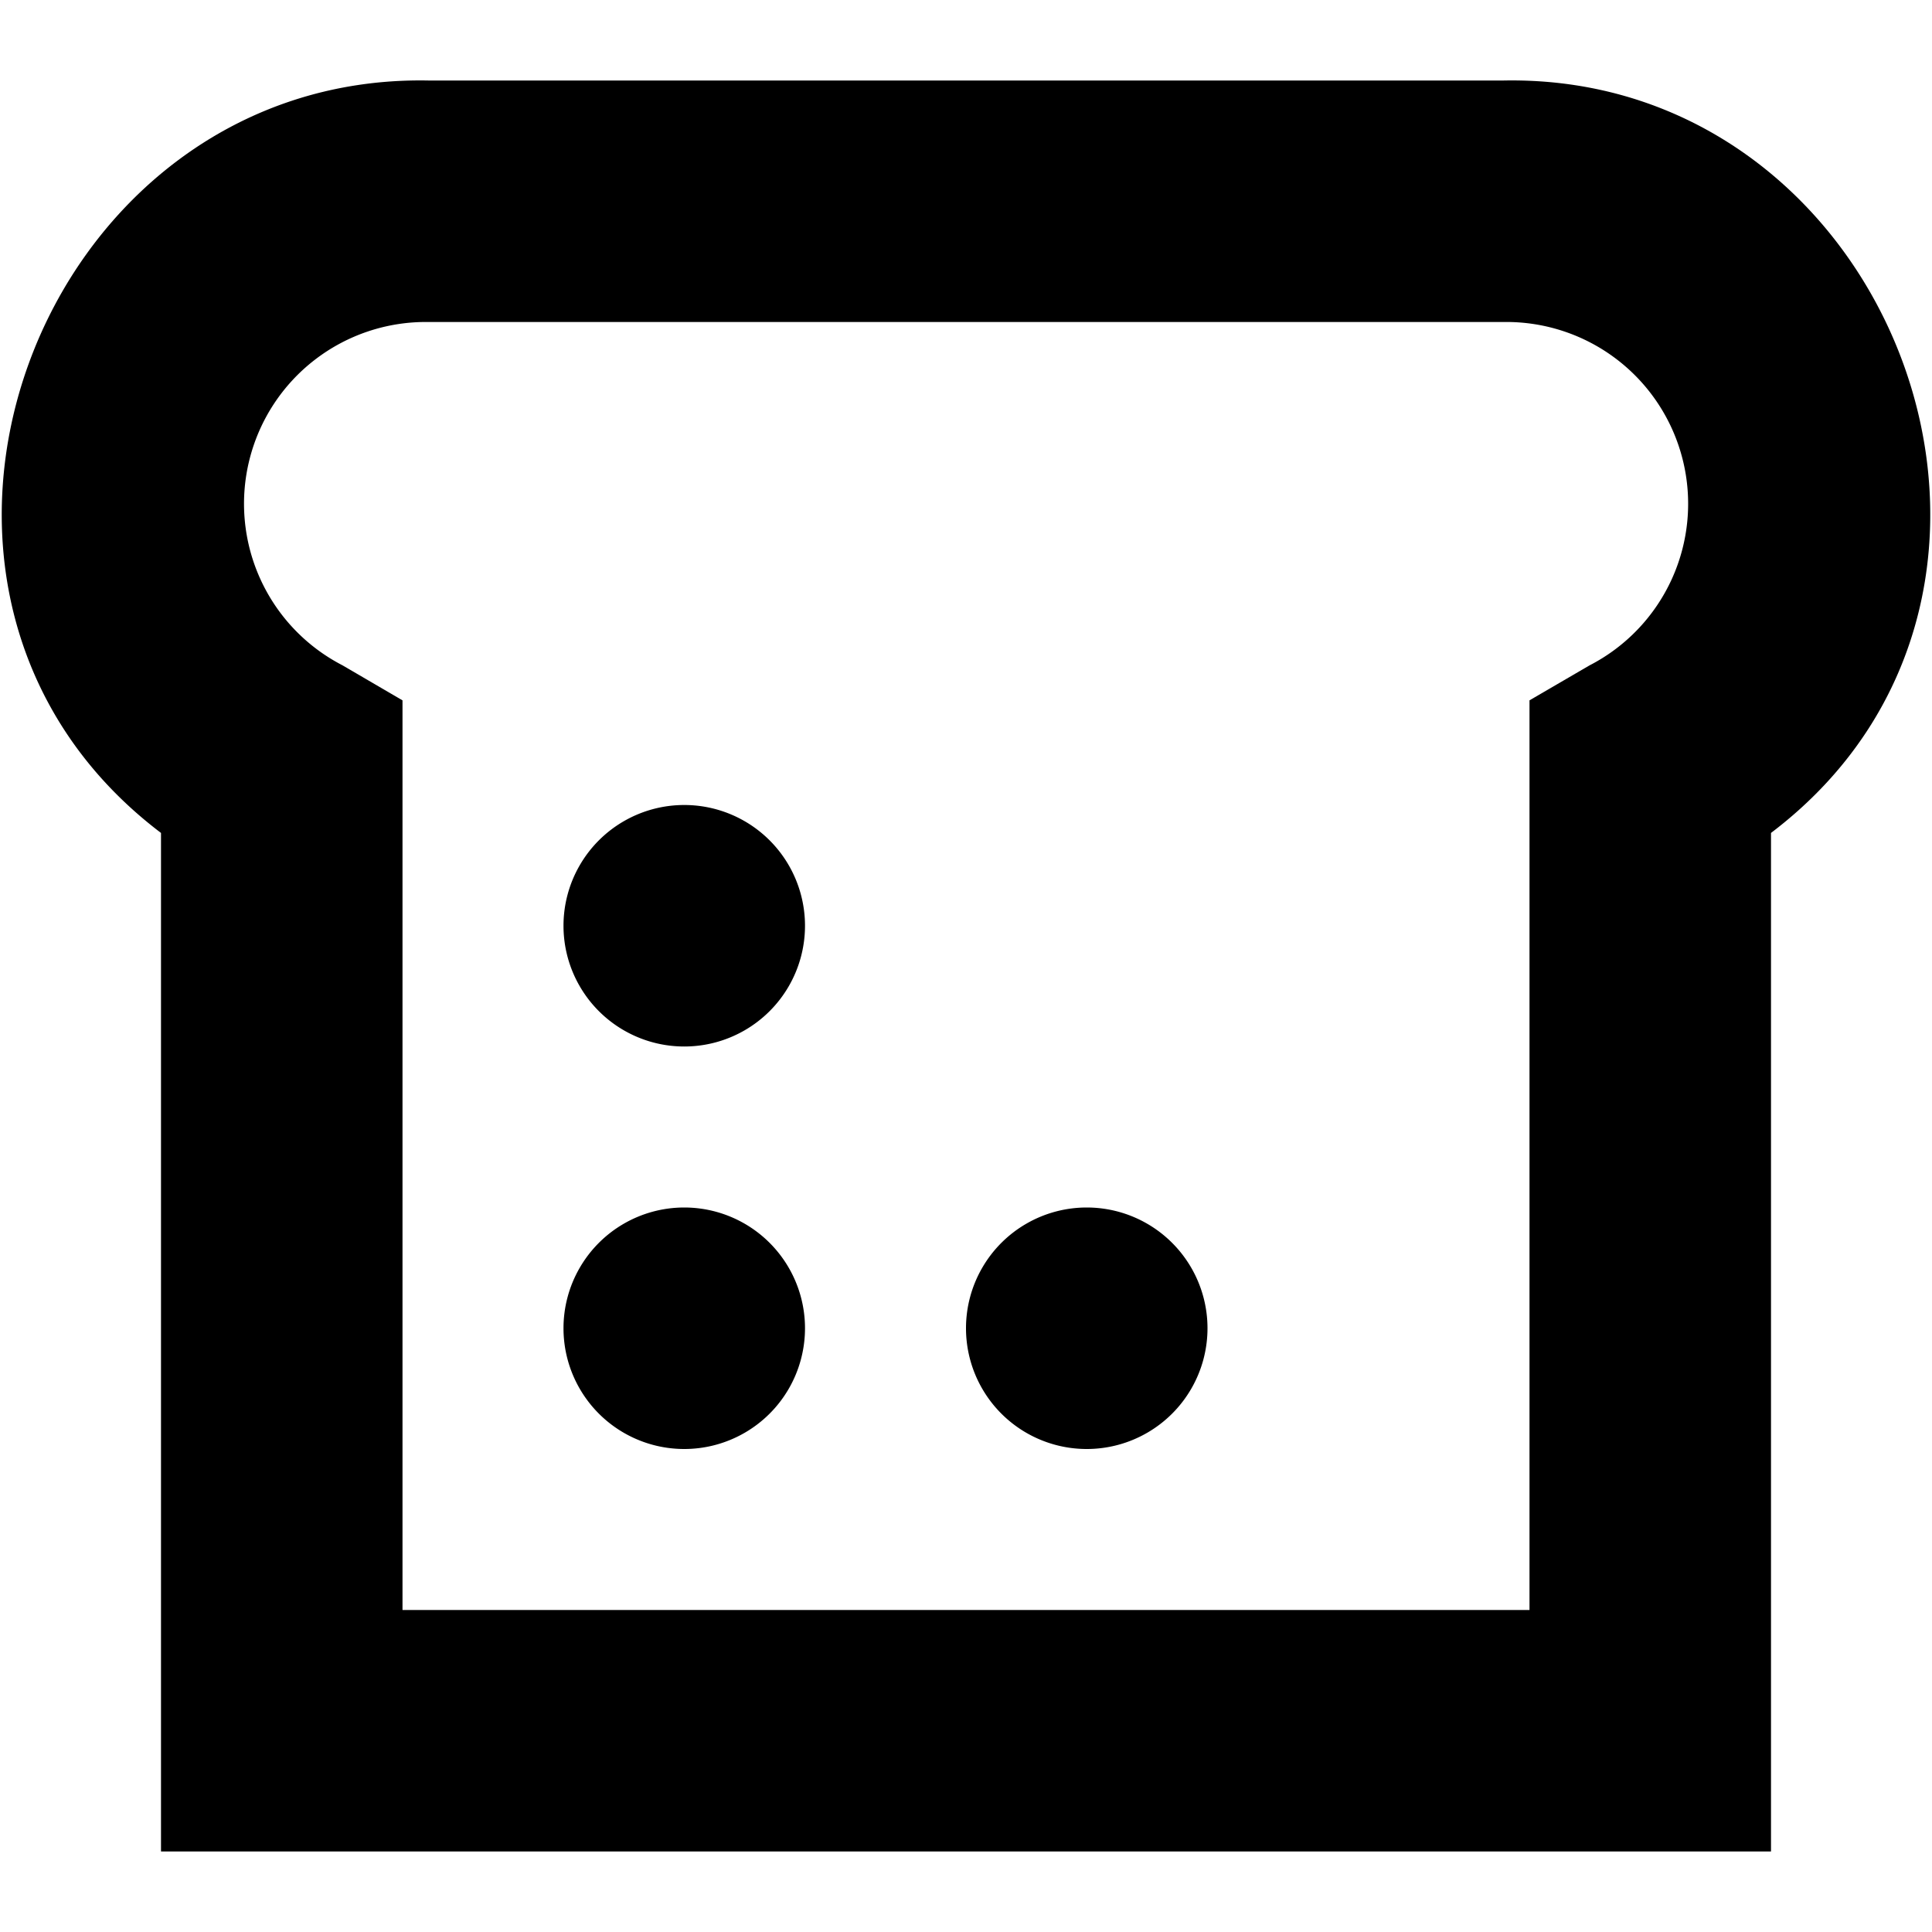 <?xml version="1.0" encoding="UTF-8"?>
<svg xmlns="http://www.w3.org/2000/svg" id="Layer_1" data-name="Layer 1" viewBox="0 0 24 24" width="512" height="512"><path d="M22,23H2V10.347C-1.954,7.352.466.912,5.318,1H18.682C23.536.912,25.953,7.353,22,10.347ZM5,20H19V8.7l.745-.434A2.258,2.258,0,0,0,18.682,4H5.318A2.258,2.258,0,0,0,4.255,8.265L5,8.7ZM8.5,10a1.5,1.5,0,0,0,0,3A1.5,1.5,0,0,0,8.5,10Zm5,5a1.5,1.5,0,0,0,0,3A1.5,1.5,0,0,0,13.5,15Zm-5,0a1.5,1.5,0,0,0,0,3A1.5,1.5,0,0,0,8.5,15Z"/></svg>

